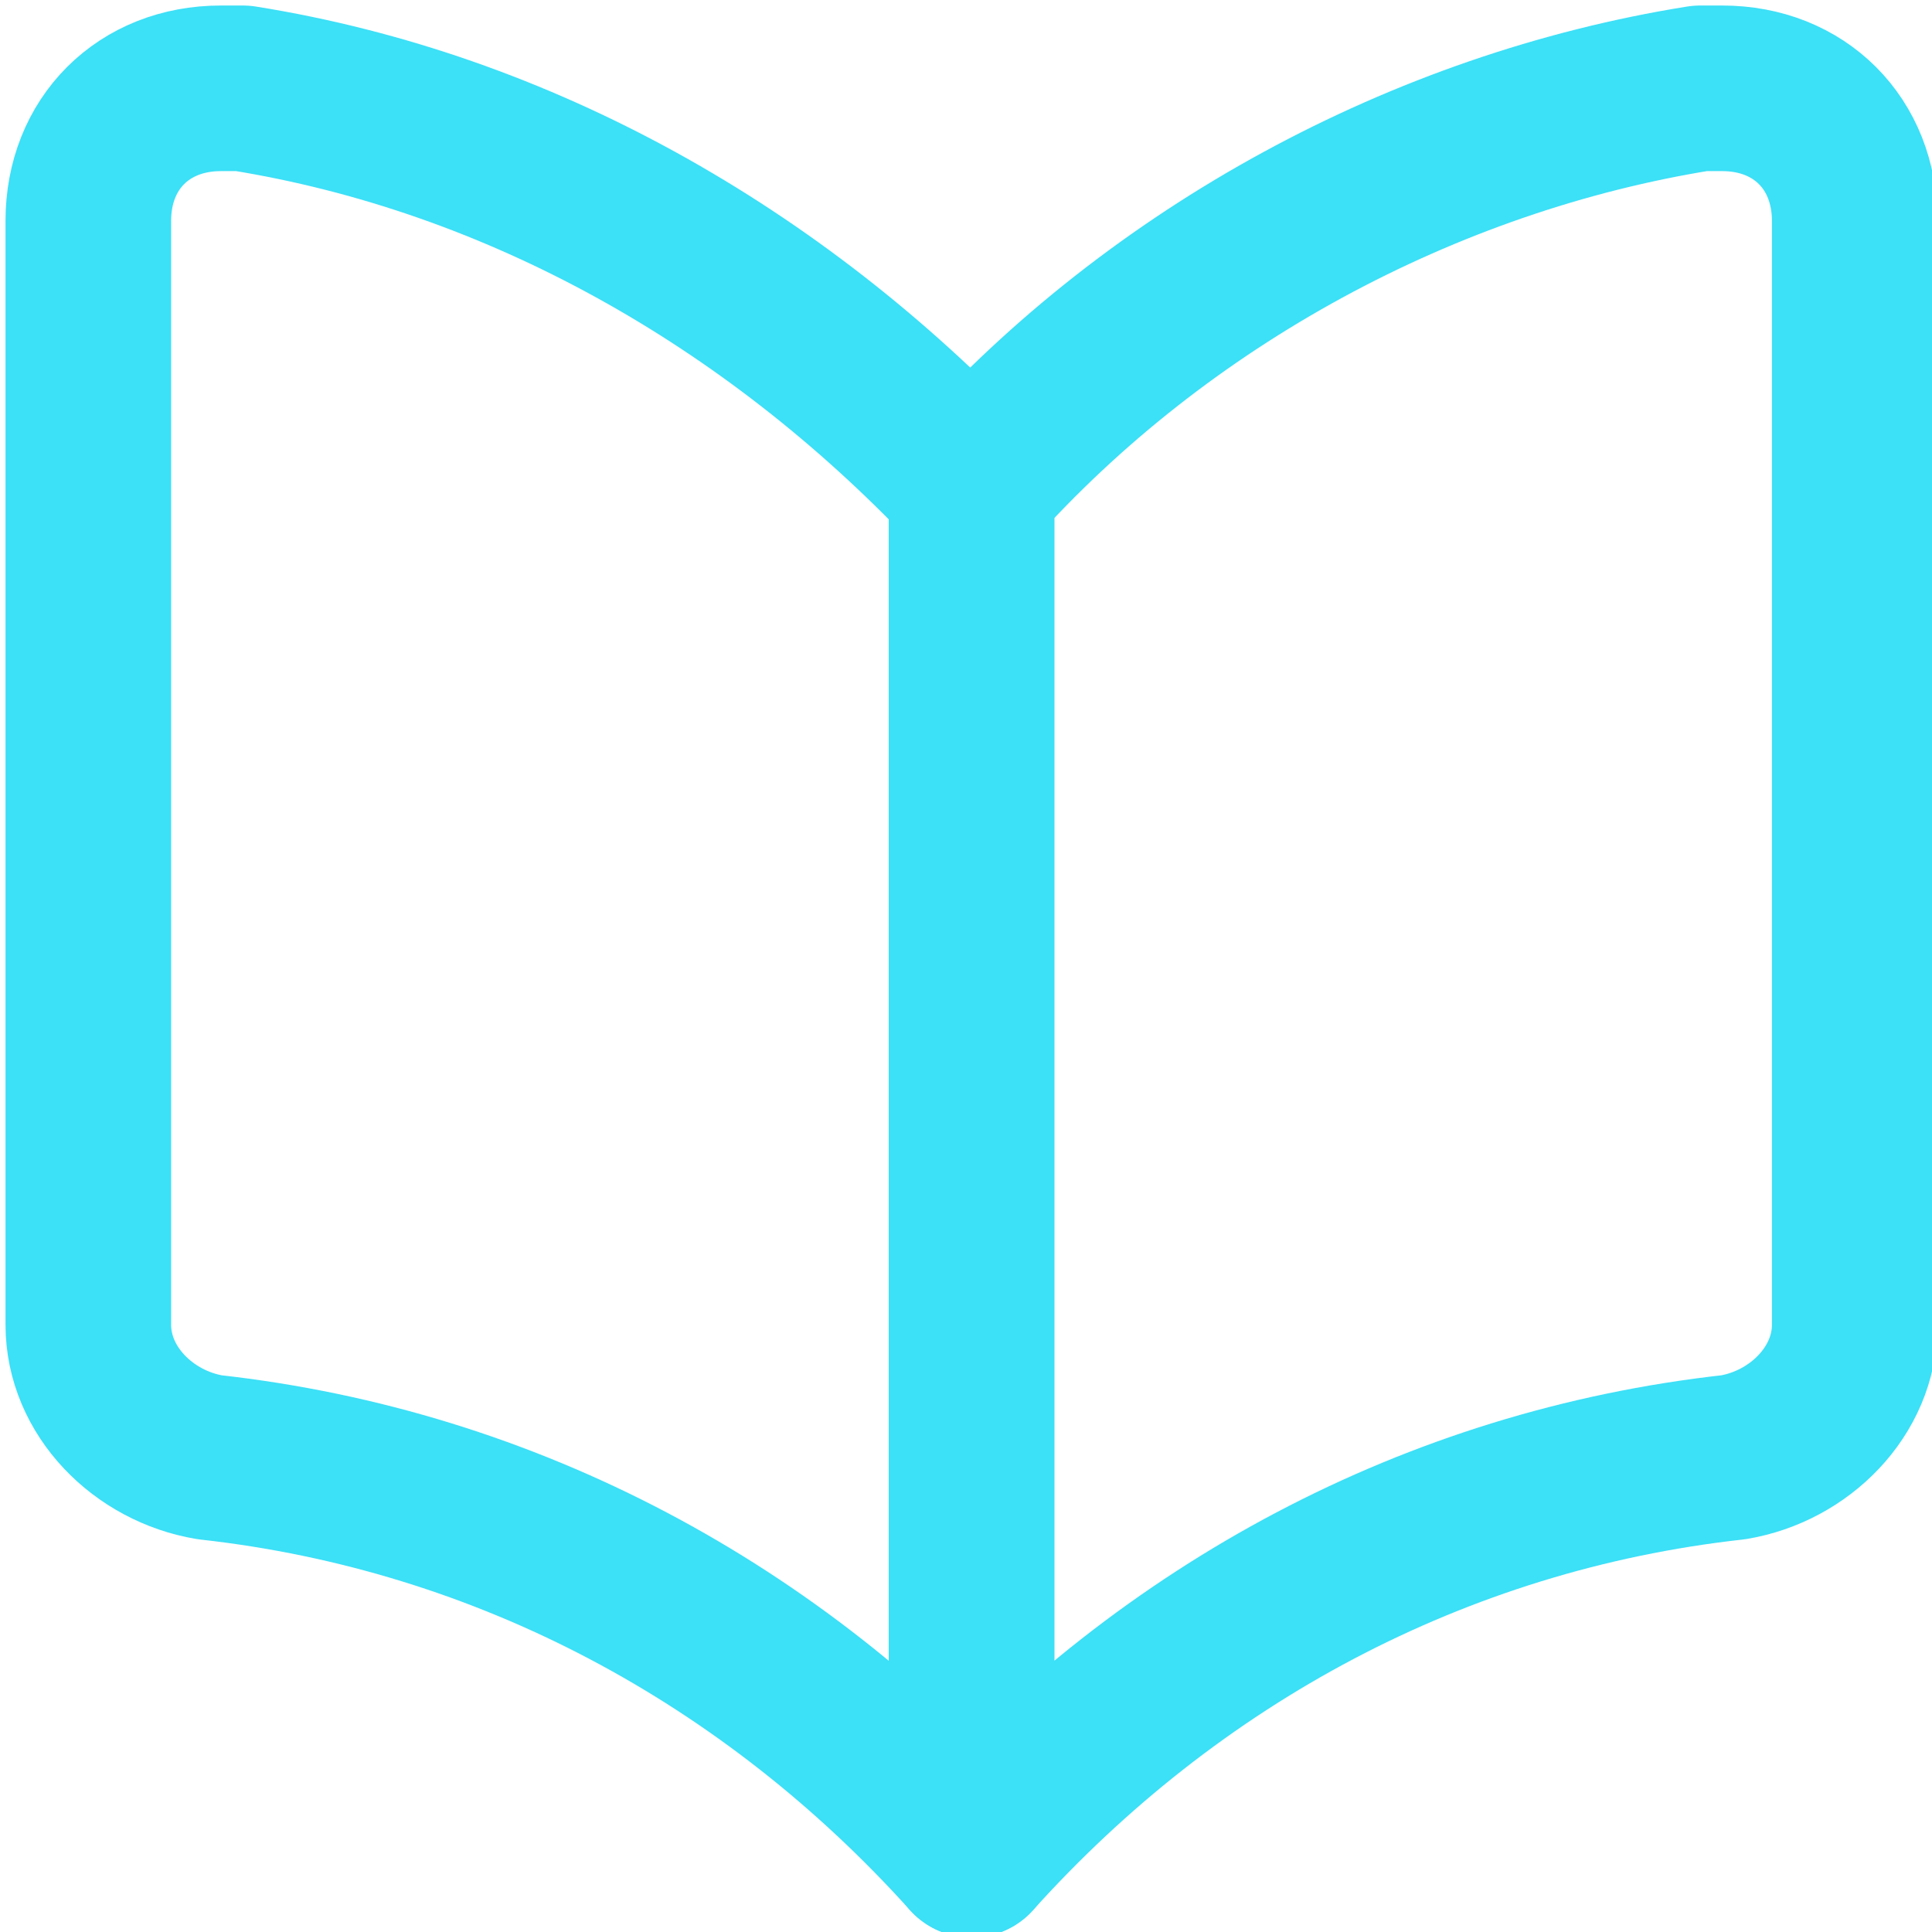 <?xml version="1.0" encoding="UTF-8"?> <svg xmlns="http://www.w3.org/2000/svg" version="1.1" id="Layer_1" x="0px" y="0px" viewBox="0 0 17.5 17.5"><path fill="none" stroke="#3CE0F7" stroke-width="1.5" stroke-linecap="round" stroke-linejoin="round" d="M8.8,16.8c-1.8-2-4.2-3.3-6.9-3.6c-0.6-0.1-1.1-0.6-1.1-1.2V2c0-0.7,0.5-1.2,1.2-1.2 c0.1,0,0.1,0,0.2,0C4.7,1.2,7,2.5,8.8,4.4V16.8z"></path><path fill="none" stroke="#3CE0F7" stroke-width="1.5" stroke-linecap="round" stroke-linejoin="round" d="M8.8,16.8c1.8-2,4.2-3.3,6.9-3.6c0.6-0.1,1.1-0.6,1.1-1.2V2c0-0.7-0.5-1.2-1.2-1.2 c-0.1,0-0.1,0-0.2,0c-2.5,0.4-4.9,1.7-6.6,3.6V16.8z"></path></svg> 